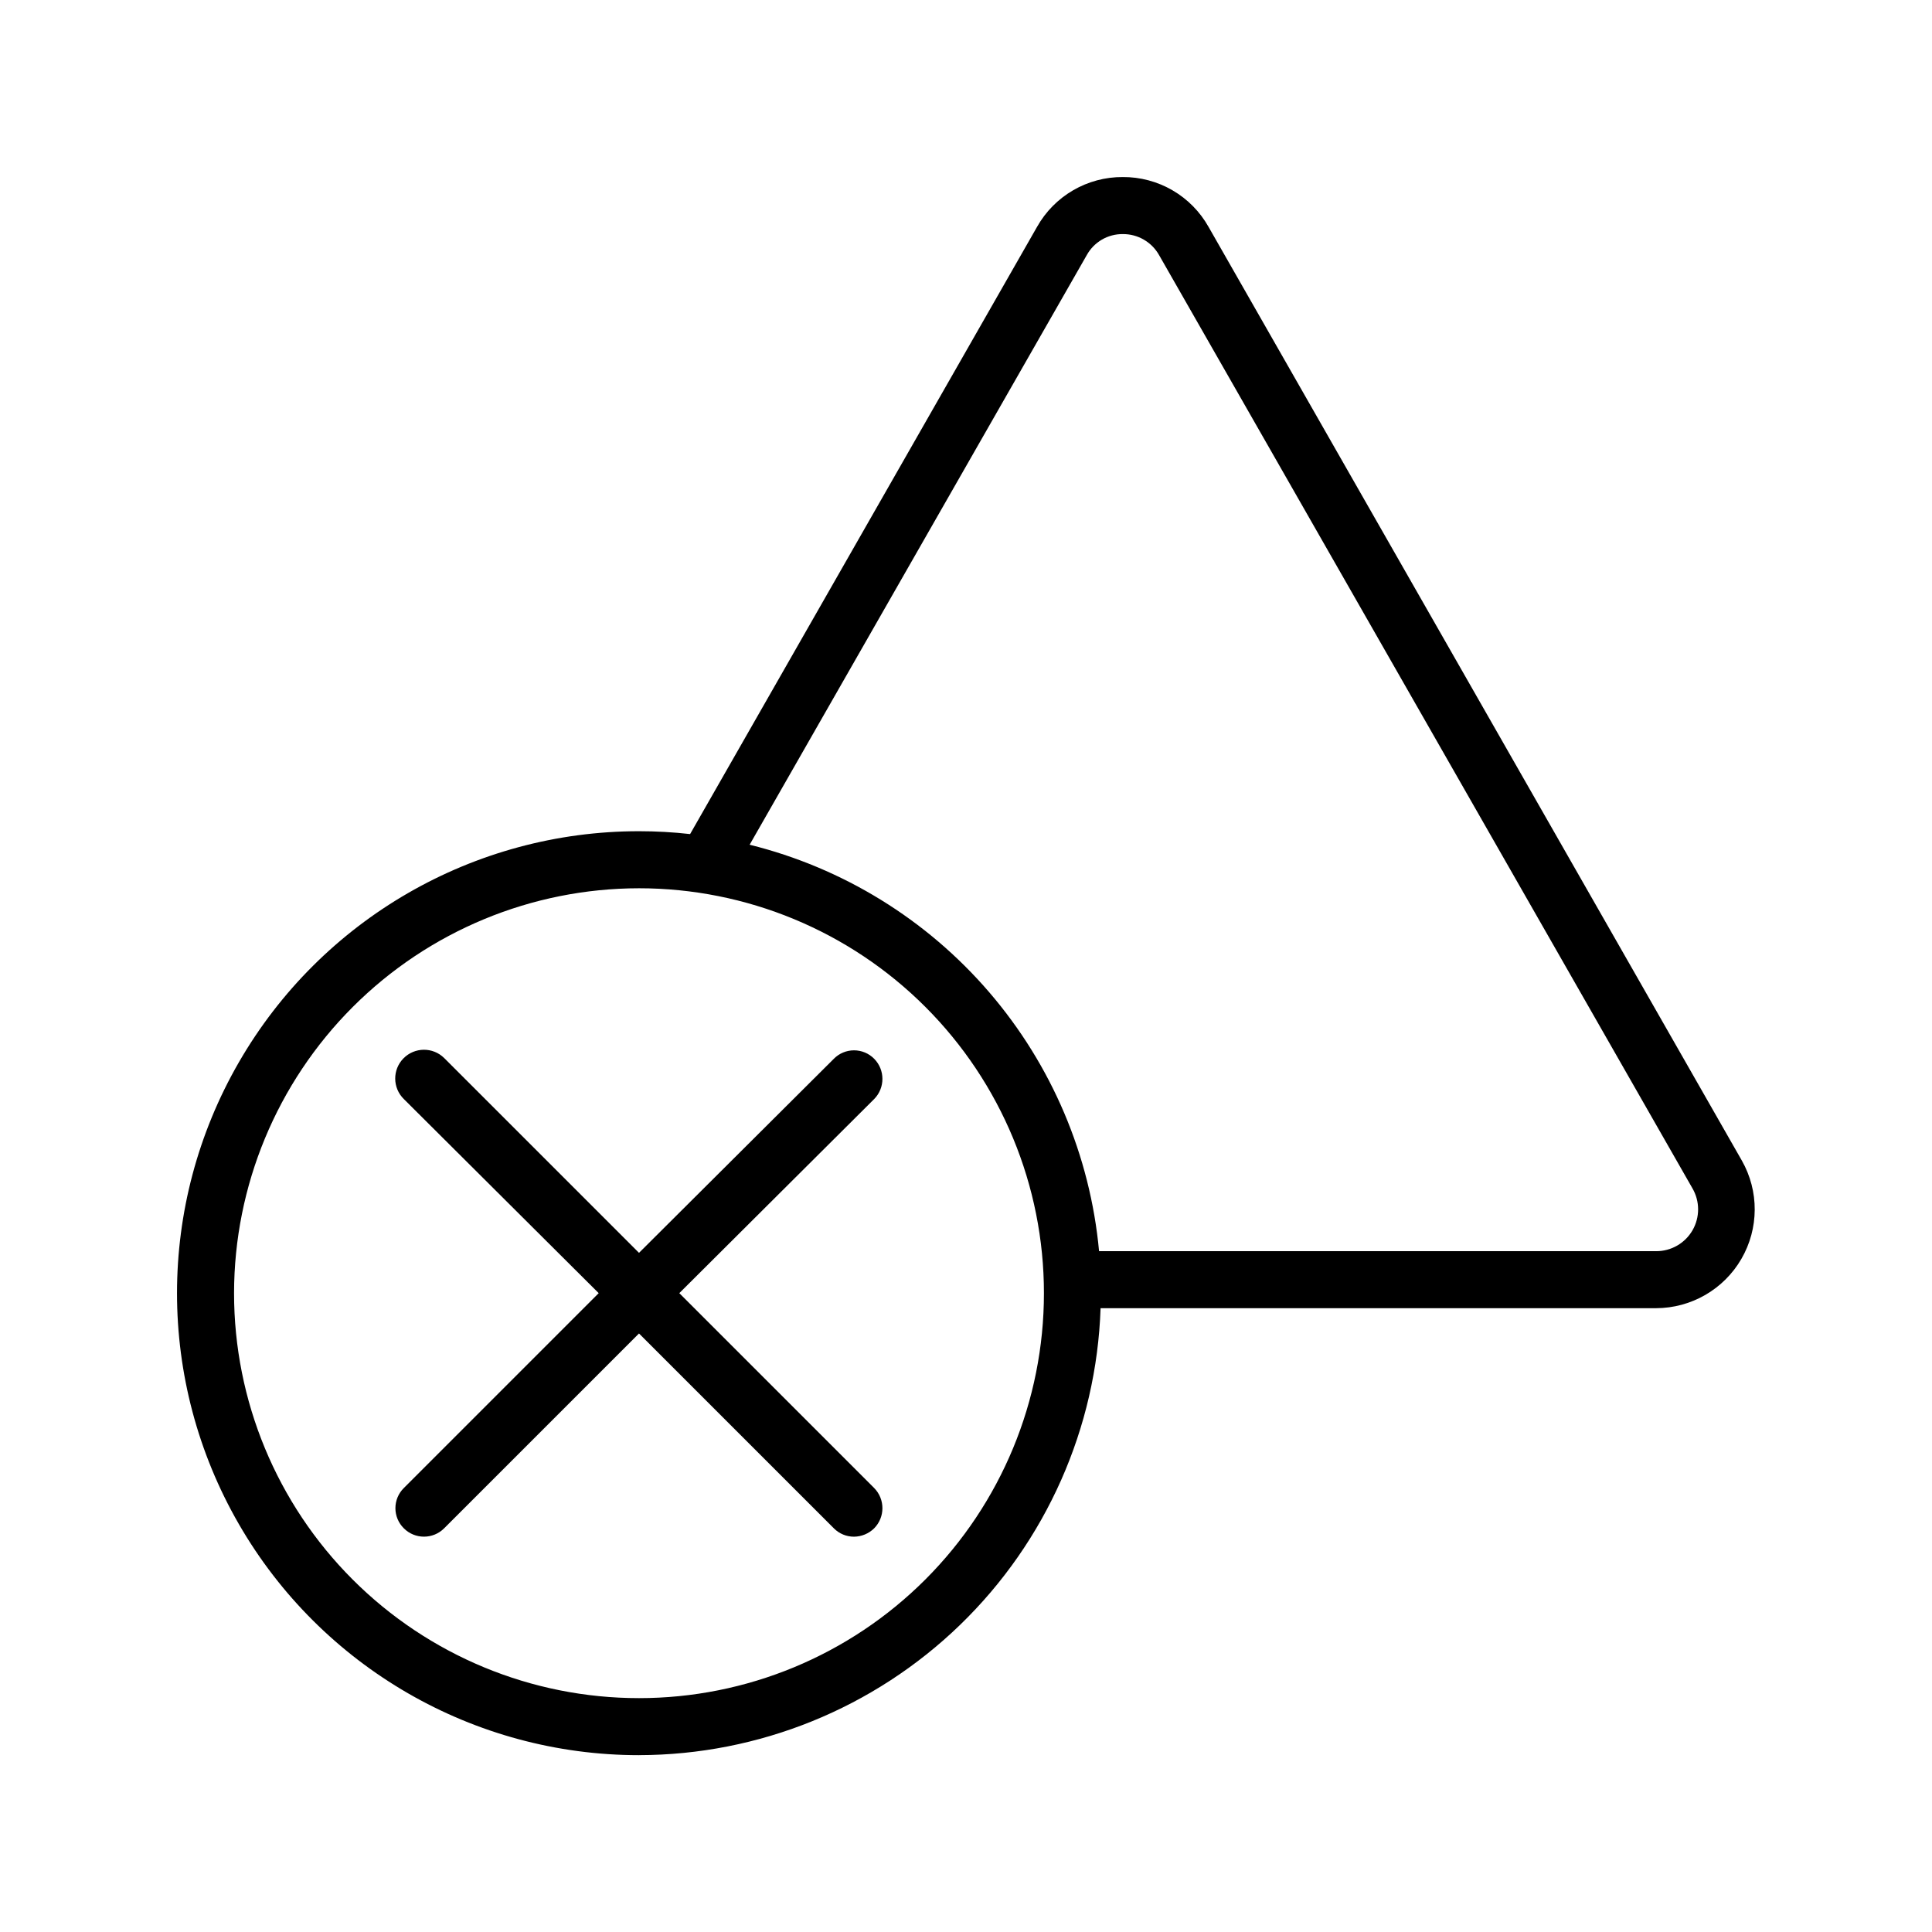<?xml version="1.0" encoding="UTF-8"?>
<!-- Uploaded to: SVG Repo, www.svgrepo.com, Generator: SVG Repo Mixer Tools -->
<svg fill="#000000" width="800px" height="800px" version="1.1" viewBox="144 144 512 512" xmlns="http://www.w3.org/2000/svg">
 <g>
  <path d="m313.34 609.13c31.762-0.047 62.266-12.422 85.086-34.516 22.816-22.094 36.168-52.184 37.238-83.93h147.21c9.316-0.02 17.926-4.984 22.602-13.047 4.68-8.059 4.727-17.996 0.117-26.098l-141.32-247.42c-2.266-4.027-5.566-7.375-9.562-9.695s-8.539-3.531-13.16-3.504c-4.621-0.027-9.164 1.184-13.16 3.504s-7.297 5.668-9.562 9.695l-91.945 160.92c-4.5-0.508-9.023-0.758-13.551-0.758-43.738 0-84.156 23.336-106.02 61.215-21.871 37.879-21.871 84.547 0 122.43 21.867 37.879 62.285 61.211 106.02 61.211zm118.65-397.5c1.914-3.488 5.594-5.637 9.57-5.594 3.988-0.031 7.676 2.113 9.625 5.594l141.32 247.27c2.008 3.434 2.019 7.684 0.031 11.133-1.988 3.445-5.676 5.562-9.652 5.543h-147.62c-2.348-25.344-12.523-49.328-29.117-68.629-16.59-19.301-38.777-32.961-63.484-39.086zm-118.65 167.77c28.461 0 55.754 11.305 75.879 31.43s31.434 47.418 31.434 75.879-11.309 55.758-31.434 75.883-47.418 31.43-75.879 31.43-55.758-11.305-75.883-31.43-31.43-47.422-31.43-75.883c0.027-28.453 11.344-55.73 31.461-75.852 20.117-20.117 47.398-31.434 75.852-31.457z"/>
  <path d="m251.02 549.02c2.949 2.949 7.731 2.949 10.68 0l51.641-51.637 51.641 51.637c1.41 1.426 3.336 2.223 5.34 2.219 2-0.02 3.914-0.812 5.34-2.219 2.918-2.961 2.918-7.719 0-10.68l-51.641-51.641 51.641-51.438c2.918-2.961 2.918-7.719 0-10.68-1.41-1.43-3.332-2.234-5.34-2.234-2.008 0-3.93 0.805-5.34 2.234l-51.641 51.438-51.641-51.641c-3.004-2.949-7.832-2.902-10.781 0.102s-2.906 7.832 0.102 10.781l51.641 51.438-51.641 51.641c-1.43 1.41-2.234 3.336-2.234 5.34 0 2.008 0.805 3.93 2.234 5.34z"/>
 </g>
</svg>